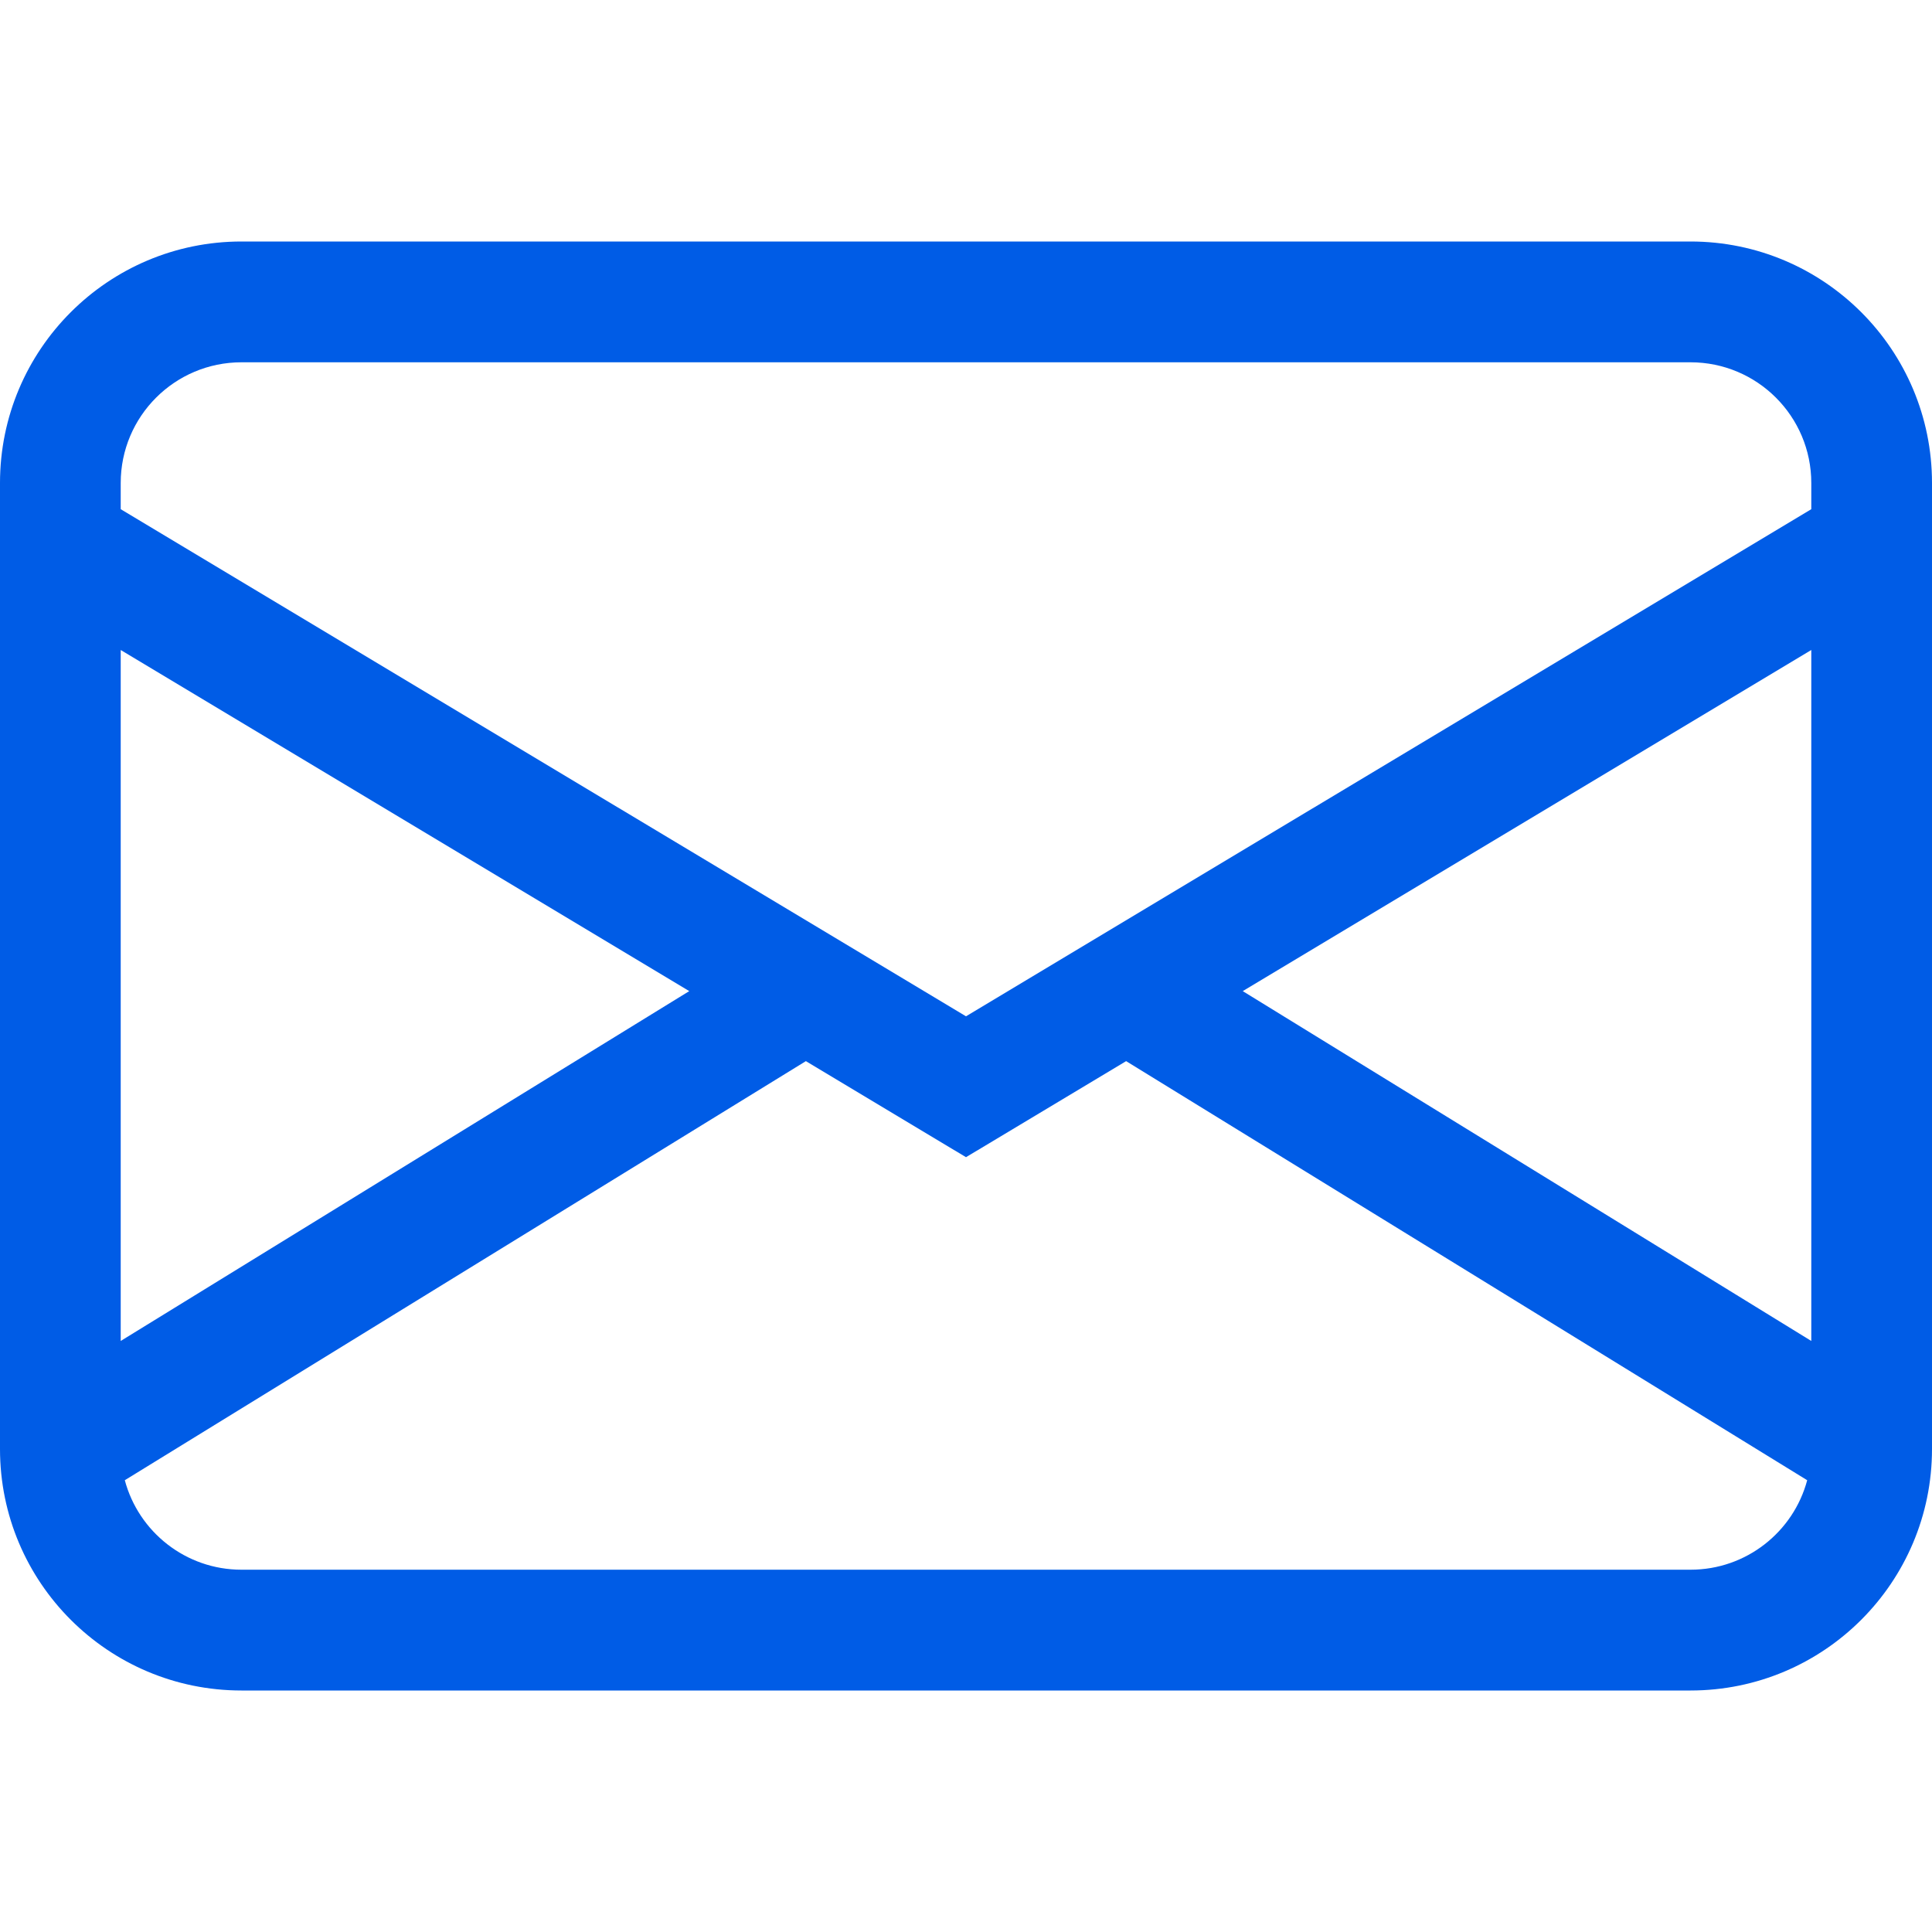 <svg width="25" height="25" viewBox="0 0 25 25" fill="none" xmlns="http://www.w3.org/2000/svg">
<path d="M0 6.25C0 4.524 1.399 3.125 3.125 3.125H21.875C23.601 3.125 25 4.524 25 6.25V18.75C25 20.476 23.601 21.875 21.875 21.875H3.125C1.399 21.875 0 20.476 0 18.75V6.25ZM3.125 4.688C2.262 4.688 1.562 5.387 1.562 6.25V6.589L12.5 13.151L23.438 6.589V6.25C23.438 5.387 22.738 4.688 21.875 4.688H3.125ZM23.438 8.411L16.081 12.825L23.438 17.352V8.411ZM23.385 19.154L14.572 13.731L12.5 14.974L10.428 13.731L1.615 19.154C1.793 19.821 2.402 20.312 3.125 20.312H21.875C22.598 20.312 23.207 19.821 23.385 19.154ZM1.562 17.352L8.919 12.825L1.562 8.411V17.352Z" fill="#005CE6"/>
</svg>
